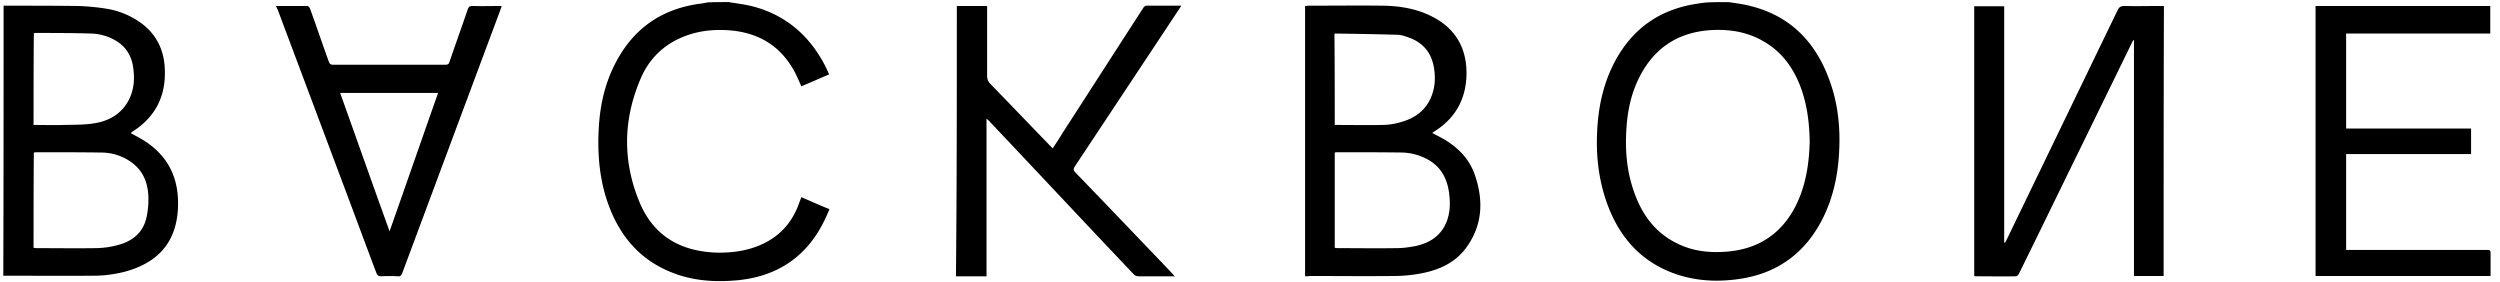 <svg xmlns="http://www.w3.org/2000/svg" width="142" height="16" viewBox="0 0 142 16">
    <g fill="#000" fill-rule="nonzero">
        <path d="M.204.323c1.413 0 2.826 0 4.222.017.544.017 1.089.069 1.617.154a4.548 4.548 0 0 1 1.548.544c1.124.63 1.72 1.6 1.77 2.877.069 1.515-.51 2.706-1.804 3.54-.05.034-.085.068-.136.102.273.154.545.29.783.443 1.481.953 2.026 2.332 1.89 4.034-.12 1.396-.766 2.434-2.043 3.047a5.541 5.541 0 0 1-1.362.442 6.782 6.782 0 0 1-1.43.137c-1.685.017-3.37 0-5.072 0C.204 10.57.204 5.447.204.323zm1.702 13.754c.051 0 .103.017.154.017 1.123 0 2.263.017 3.387 0a4.95 4.95 0 0 0 1.225-.17c.817-.205 1.43-.681 1.634-1.515a4.58 4.58 0 0 0 .12-1.277c-.035-.8-.324-1.48-1.022-1.958a2.96 2.96 0 0 0-1.668-.51c-1.242-.017-2.468-.017-3.71-.017-.035 0-.069.017-.103.017-.017 1.804-.017 3.608-.017 5.413zm0-6.98c.58 0 1.158.018 1.72 0 .561-.016 1.123 0 1.668-.084.85-.12 1.583-.51 2.008-1.31.324-.614.358-1.26.255-1.924-.102-.63-.408-1.124-.97-1.464a2.891 2.891 0 0 0-1.396-.409c-1.055-.034-2.127-.034-3.182-.034-.018 0-.052.017-.086.017-.017 1.737-.017 3.456-.017 5.209zM98.179.12c.442.067.885.118 1.31.237 2.18.562 3.592 1.992 4.375 4.069.527 1.361.68 2.791.596 4.255-.069 1.26-.324 2.468-.869 3.608-1.004 2.077-2.655 3.285-4.936 3.575-1.412.187-2.791.05-4.085-.545-1.583-.732-2.604-1.991-3.217-3.574-.544-1.413-.715-2.877-.63-4.375.068-1.242.307-2.434.851-3.574.988-2.06 2.605-3.268 4.869-3.592a5.95 5.95 0 0 1 .544-.068C97.362.12 97.77.12 98.18.12zm4.612 7.931c-.017-1.038-.136-2.025-.476-2.996-.409-1.14-1.072-2.093-2.145-2.706-.868-.51-1.821-.68-2.808-.647-1.907.068-3.336.92-4.222 2.638-.46.886-.68 1.856-.749 2.843-.102 1.31 0 2.604.477 3.864.46 1.242 1.226 2.23 2.451 2.808.851.409 1.753.511 2.69.443 1.736-.12 3.046-.902 3.897-2.434.647-1.192.851-2.502.885-3.813zM41.396.12c.493.084.987.135 1.464.271 1.787.494 3.08 1.618 3.949 3.235.102.187.187.391.289.595-.545.239-1.055.46-1.583.681-.102-.238-.204-.46-.306-.68-.75-1.499-1.975-2.316-3.626-2.486-.902-.085-1.787-.017-2.655.307-1.175.442-2.043 1.26-2.537 2.417-1.004 2.331-1.038 4.714-.05 7.063.8 1.89 2.331 2.758 4.357 2.826.834.017 1.65-.085 2.434-.409 1.14-.476 1.89-1.31 2.28-2.468.035-.085.069-.17.103-.272.528.221 1.038.46 1.6.68-.102.24-.204.477-.324.716-1.004 2.008-2.655 3.098-4.868 3.319-1.242.119-2.468.051-3.642-.392-1.821-.68-2.996-1.991-3.677-3.778-.544-1.43-.68-2.928-.595-4.46.068-1.242.323-2.451.885-3.574.987-1.992 2.57-3.166 4.783-3.49.17-.017.34-.05.527-.085.375-.017.783-.017 1.192-.017zM122.894 15.677h-1.685V2.28h-.035c-.017.034-.05.068-.068.119-1.702 3.49-3.404 6.962-5.106 10.451l-1.328 2.706c-.034.069-.119.137-.187.137-.766.017-1.532 0-2.28 0-.018 0-.035 0-.069-.017V.357h1.702V13.77c.017 0 .034.017.051.017l.154-.306c2.076-4.29 4.153-8.596 6.23-12.885.084-.187.187-.256.39-.256.665.017 1.328 0 2.01 0h.238c-.017 5.107-.017 10.213-.017 15.337zM74.128 15.694V.34c.085 0 .153-.017.22-.017 1.397 0 2.81-.017 4.205 0 1.021.017 2.009.188 2.91.681 1.414.766 1.924 2.043 1.822 3.49-.102 1.31-.715 2.28-1.821 2.978-.034.017-.051.034-.085.051 0 0 0 .017-.017.034.068.034.119.069.187.103 1.021.493 1.855 1.191 2.23 2.297.476 1.396.442 2.775-.443 4.034-.596.869-1.498 1.311-2.502 1.515a8.37 8.37 0 0 1-1.6.17c-1.617.018-3.234 0-4.834 0-.102.018-.17.018-.272.018zm1.685-1.617c.05 0 .102.017.153.017 1.123 0 2.247.017 3.37 0 .358 0 .715-.051 1.073-.12.782-.17 1.412-.561 1.736-1.327.221-.528.238-1.073.17-1.634-.102-.834-.443-1.515-1.192-1.94a3.22 3.22 0 0 0-1.48-.41c-1.243-.016-2.486-.016-3.745-.016-.034 0-.051.017-.085.017v5.413zm0-6.98c.902 0 1.787.018 2.655 0 .306 0 .63-.033.936-.118.936-.222 1.651-.715 1.958-1.668.17-.511.17-1.039.068-1.566-.153-.766-.596-1.294-1.328-1.583-.238-.085-.493-.188-.749-.188a240.911 240.911 0 0 0-3.506-.068c-.017 0-.017.017-.051.017.017 1.703.017 3.422.017 5.175zM54.349.34h1.72v3.95c0 .204.05.34.186.476 1.124 1.157 2.247 2.332 3.37 3.49l.17.17c.188-.29.375-.562.545-.852 1.532-2.365 3.047-4.731 4.58-7.097.067-.12.152-.17.289-.154h1.889a4.124 4.124 0 0 1-.12.188l-5.923 8.936c-.085.136-.102.204.017.34 1.651 1.702 3.285 3.422 4.937 5.14.22.239.46.477.714.767h-2.06c-.101 0-.22-.051-.272-.12-2.263-2.383-4.51-4.783-6.757-7.165-.477-.511-.953-1.005-1.43-1.515-.034-.051-.085-.085-.17-.154v8.954h-1.736c.05-5.124.05-10.23.05-15.354zM131.523.34h9.924v1.566h-8.187v5.396h7.097V8.75h-7.097v5.447h7.931c.273 0 .273 0 .273.272v1.209h-9.94V.34zM15.677.34h1.787c.05 0 .136.103.153.17.357.988.698 1.992 1.055 2.98.051.136.102.187.256.187h6.366c.136 0 .204-.034.238-.17.34-.988.698-1.992 1.038-2.98.051-.136.102-.187.256-.187.544.017 1.089 0 1.668 0-.034.103-.051.17-.085.256-1.856 4.97-3.711 9.957-5.566 14.927-.052.12-.103.188-.239.17a8.901 8.901 0 0 0-.953 0c-.153 0-.221-.05-.272-.187-.732-1.94-1.447-3.88-2.179-5.82-1.14-3.048-2.28-6.077-3.421-9.124-.034-.068-.068-.136-.102-.222zm6.45 12.8c.937-2.655 1.839-5.26 2.758-7.863H19.32c.936 2.62 1.855 5.225 2.809 7.863z"/>
    </g>
</svg>
